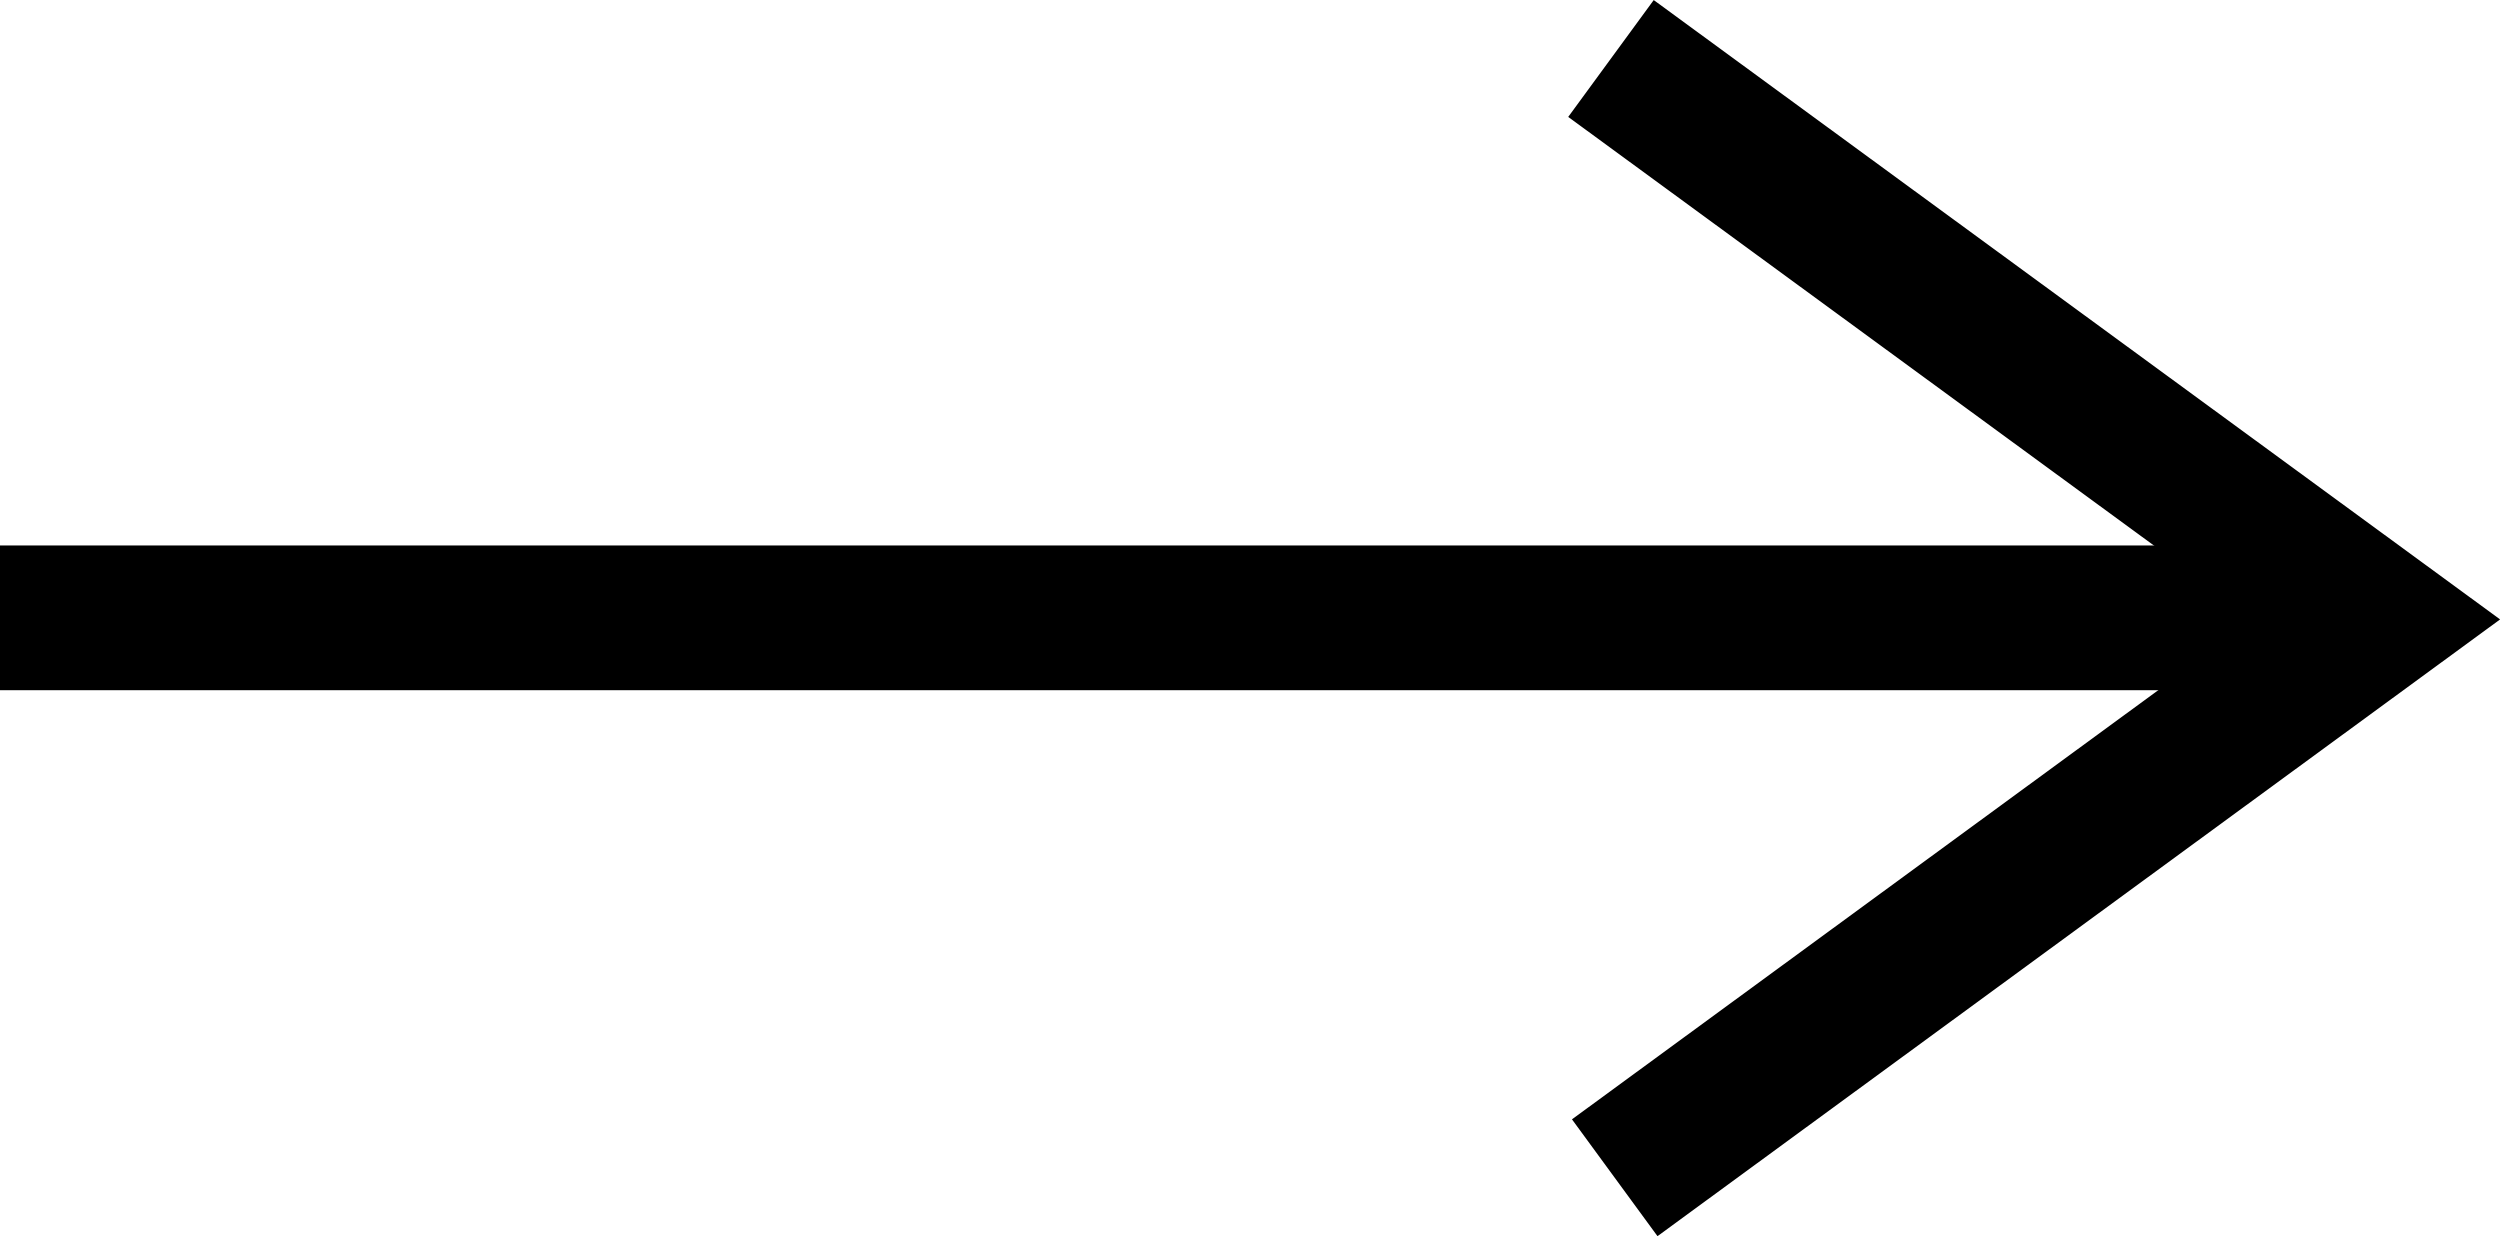<svg xmlns="http://www.w3.org/2000/svg" width="17.266" height="8.537" viewBox="0 0 17.266 8.537">
  <g id="Group_10_Copy_2" data-name="Group 10 Copy 2" transform="translate(-23.23 0.304) rotate(90)">
    <path id="Line" d="M1-22.183V-37.808" transform="translate(2.963 -1.047)" fill="none" stroke="#000" stroke-linejoin="bevel" stroke-miterlimit="10" stroke-width="1"/>
    <path id="Path_2" data-name="Path 2" d="M0-3.642,3.874-8.936,7.73-3.668" transform="translate(0.1 -30.714)" fill="none" stroke="#000" stroke-miterlimit="10" stroke-width="1"/>
  </g>
</svg>
